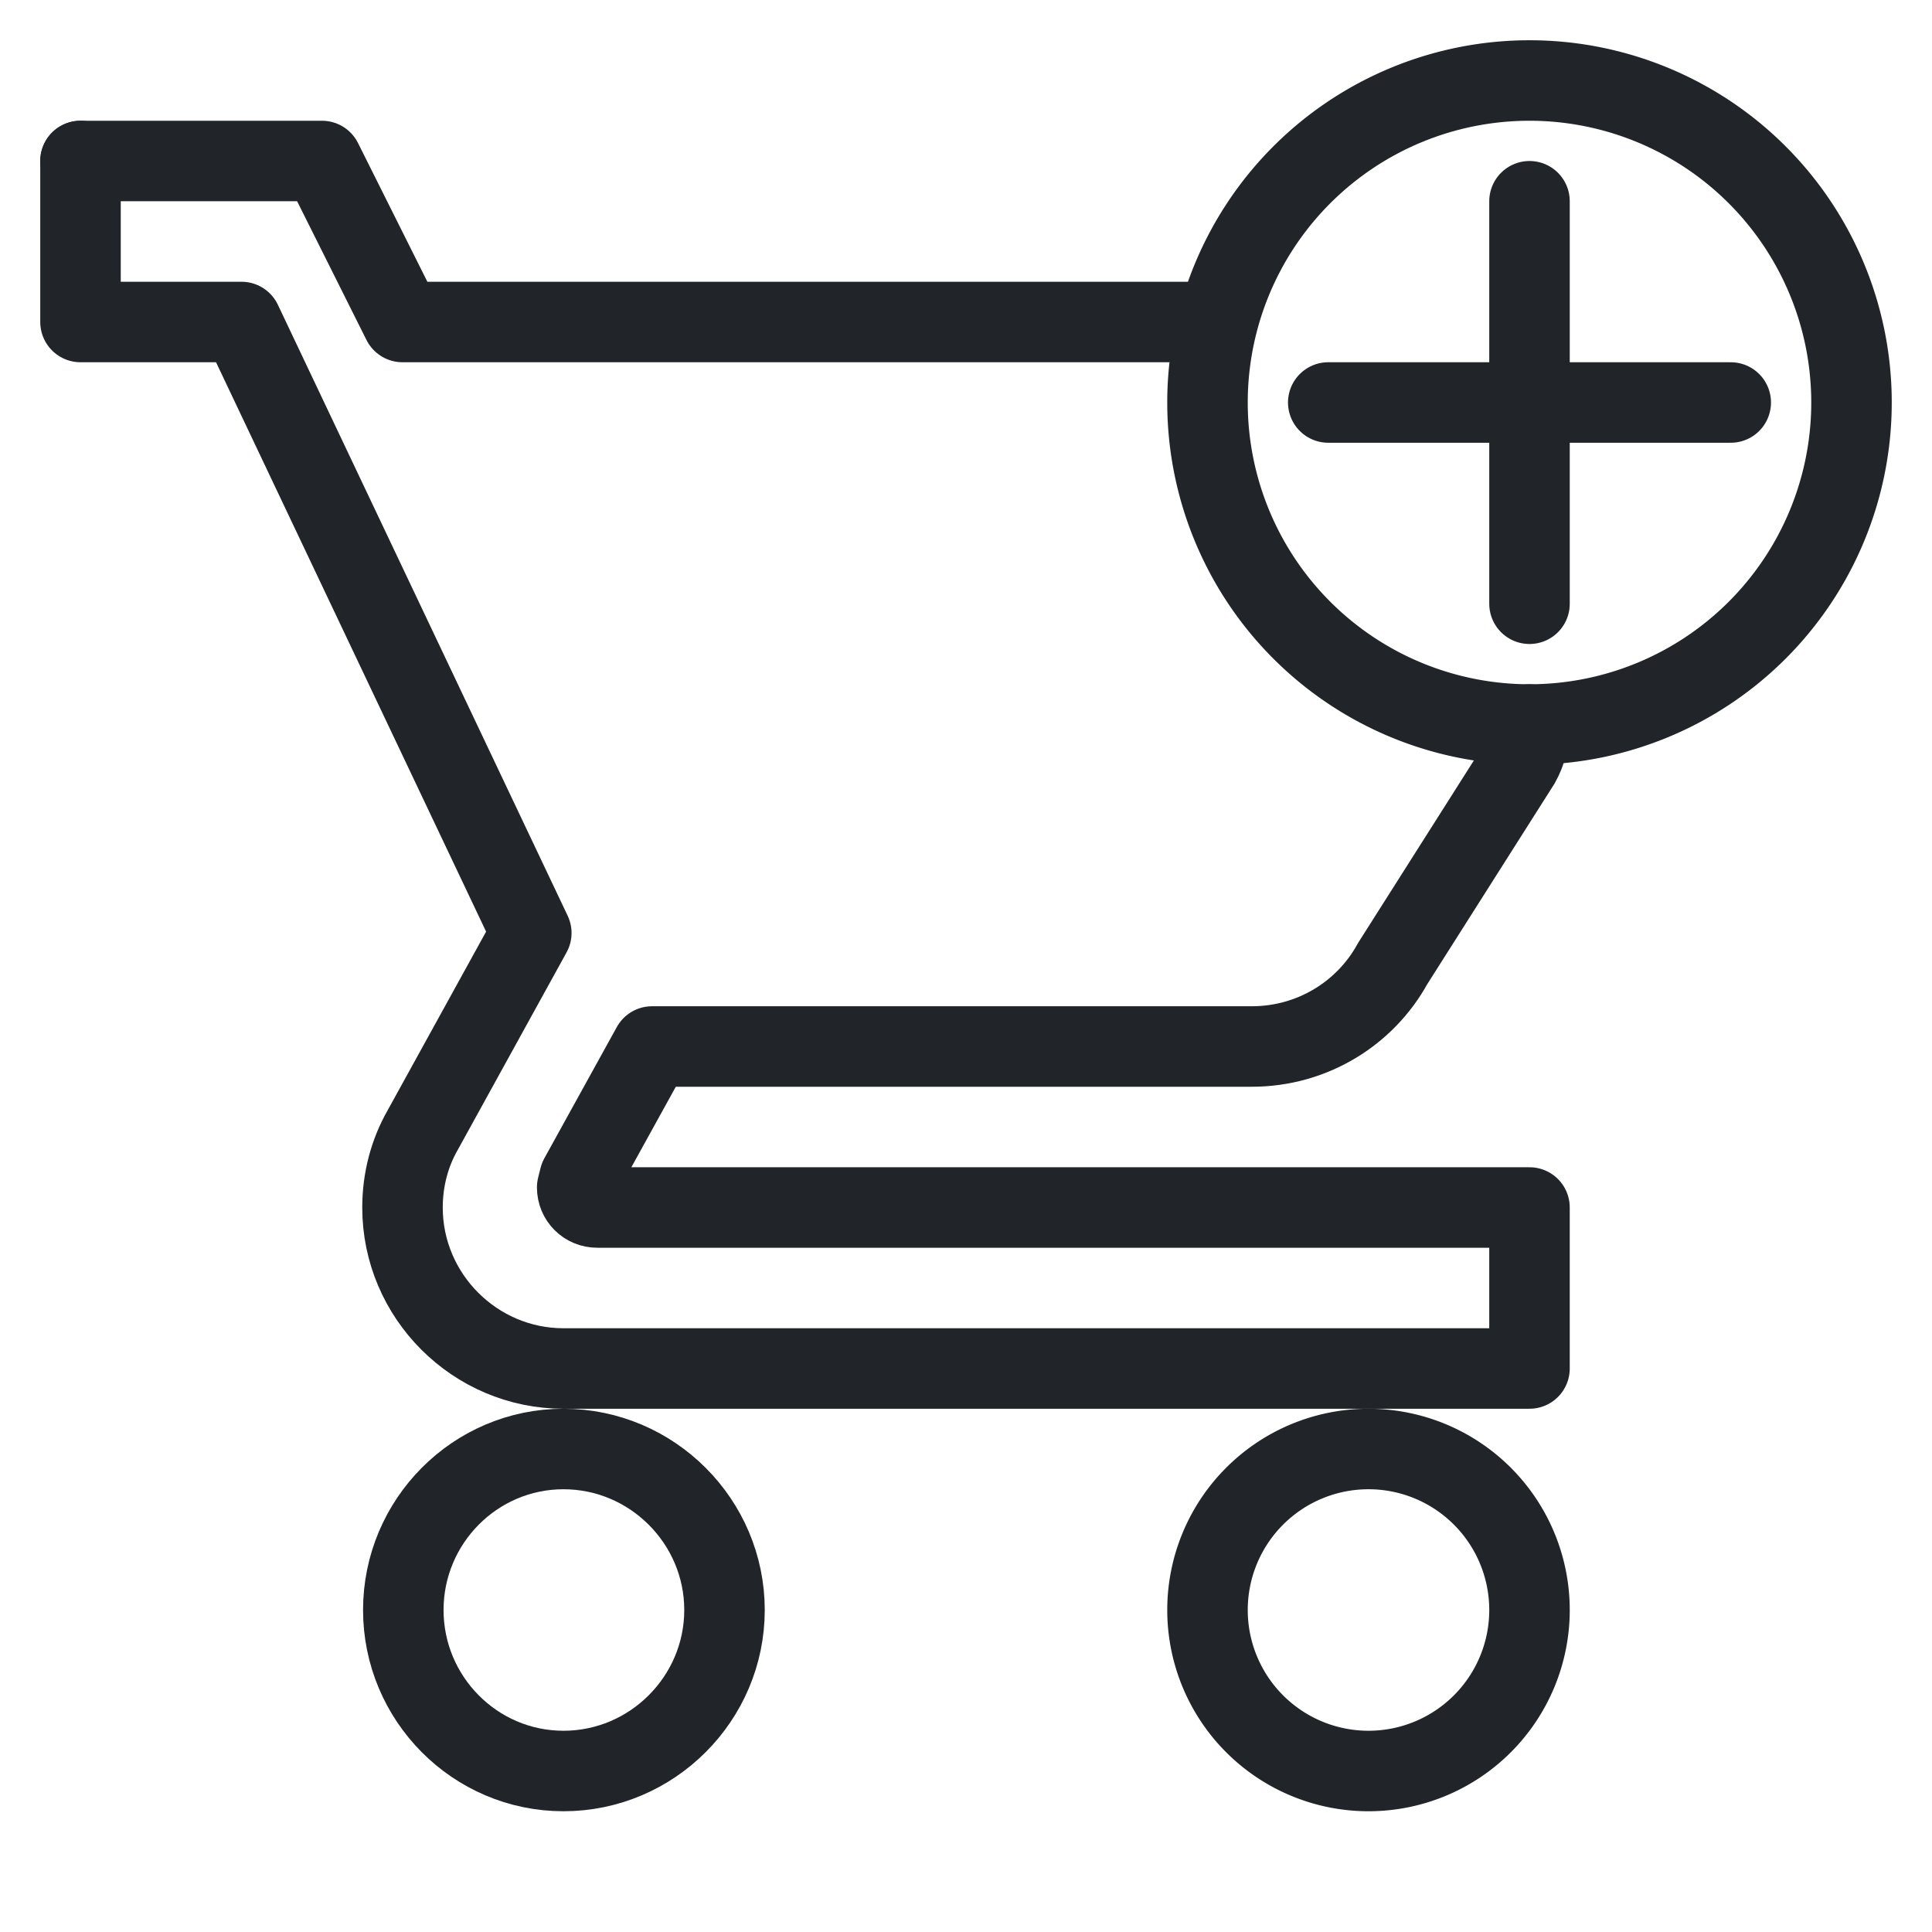 <svg width="24" height="24" viewBox="0 0 24 24" fill="none"
    xmlns="http://www.w3.org/2000/svg">
    <path d="M7 18c-1.1 0-1.99.9-1.99 2S5.9 22 7 22s2-.9 2-2-.9-2-2-2M1 2v2h2l3.6 7.59-1.35 2.45c-.16.28-.25.61-.25.96 0 1.1.9 2 2 2h12v-2H7.42c-.14 0-.25-.11-.25-.25l.03-.12.9-1.63h7.45c.75 0 1.41-.41 1.75-1.03l1.58-2.49c.08-.14.12-.31.12-.48" stroke="#212529" stroke-width="1" stroke-linecap="round" stroke-linejoin="round"/>
    <path d="M 1 2 L 4 2 L 5 4 L 15 4" stroke="#212529" stroke-width="1" stroke-linecap="round" stroke-linejoin="round"/>
    <path d="M 15 20 A 2 2 0 0 1 19 20 A 2 2 0 0 1 15 20" stroke="#212529" stroke-width="1" stroke-linecap="round" stroke-linejoin="round"/>
    <path d="M 15 5 A 4 4 0 0 1 23 5 A 4 4 0 0 1 15 5" stroke="#212529" stroke-width="1" stroke-linecap="round" stroke-linejoin="round"/>
    <path d="M 19 2.5 L 19 7.5 M 16.5 5 L 21.5 5" stroke="#212529" stroke-width="1" stroke-linecap="round" stroke-linejoin="round"/>
</svg>